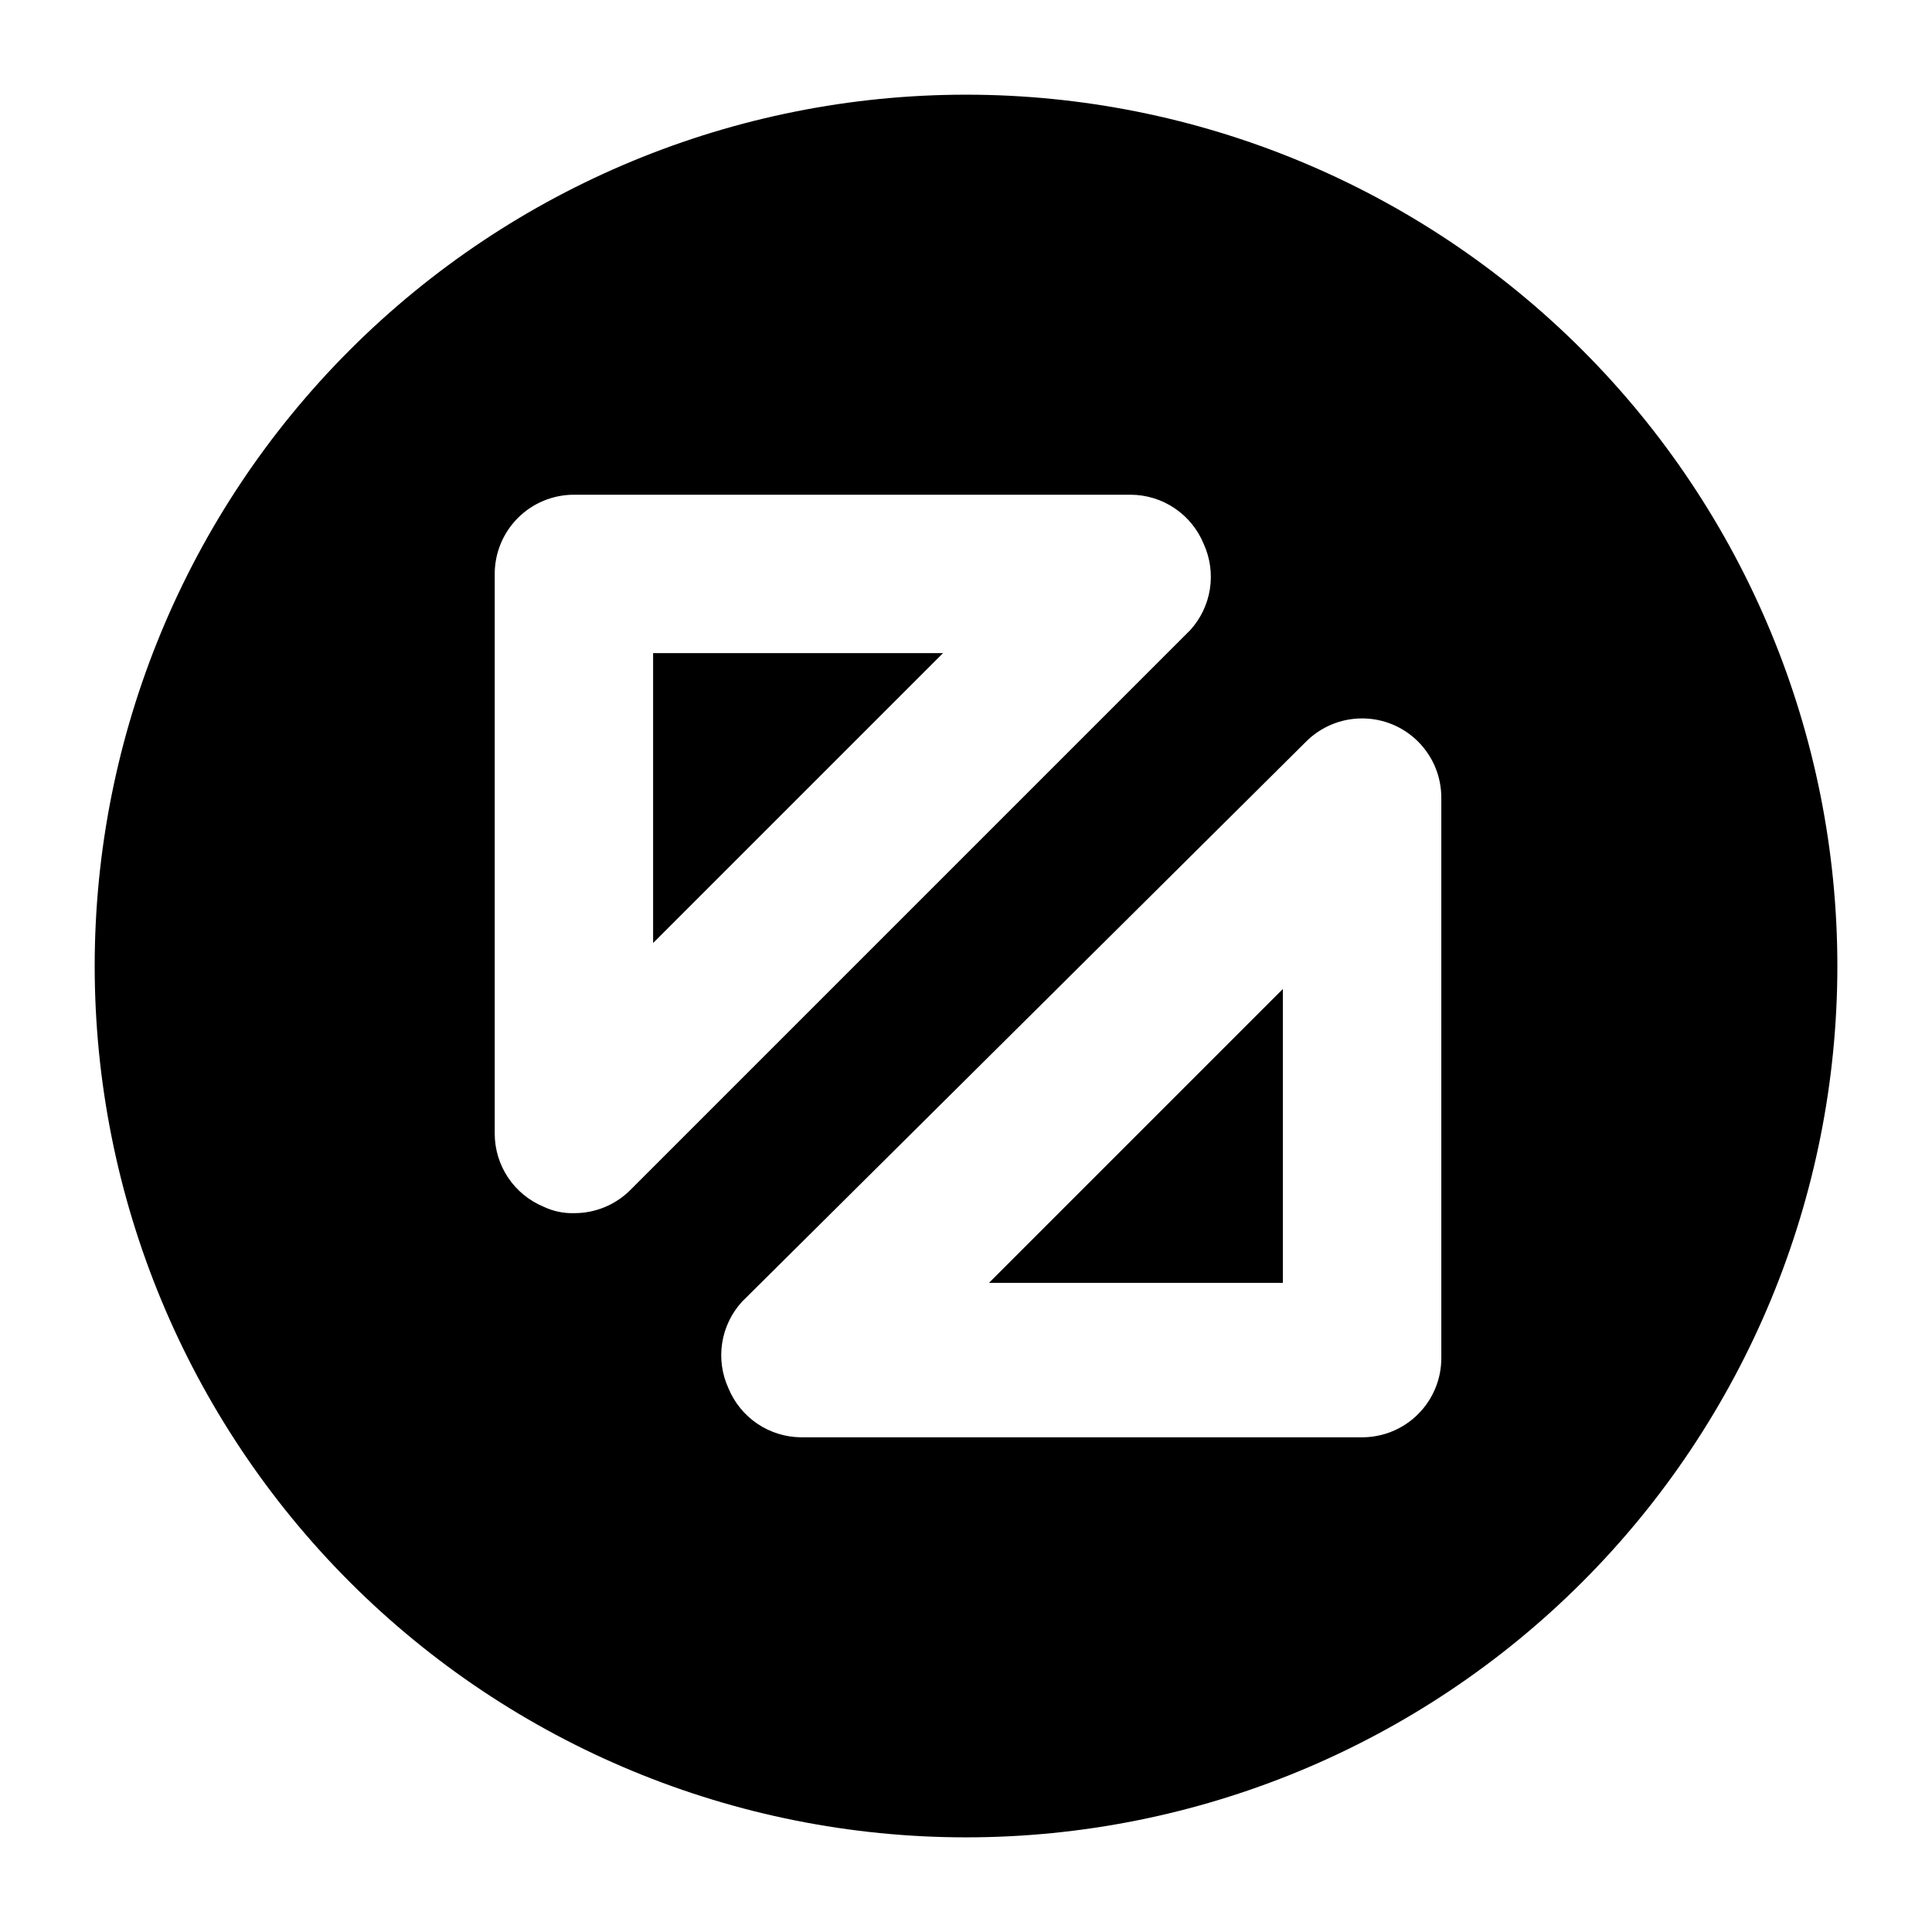 <?xml version="1.0" encoding="UTF-8"?>
<!-- Uploaded to: ICON Repo, www.svgrepo.com, Generator: ICON Repo Mixer Tools -->
<svg fill="#000000" width="800px" height="800px" version="1.1" viewBox="144 144 512 512" xmlns="http://www.w3.org/2000/svg">
 <path d="m317.08 317.08h76.832l-76.832 76.832zm166.89 166.89v-77.879l-77.879 77.879zm146.95-83.965c0 61.242-24.328 119.97-67.633 163.28-43.305 43.305-102.04 67.633-163.28 67.633s-119.98-24.328-163.28-67.633c-43.305-43.305-67.633-102.04-67.633-163.28s24.328-119.98 67.633-163.28 102.04-67.633 163.28-67.633 119.97 24.328 163.28 67.633c43.305 43.305 67.633 102.04 67.633 163.28zm-319.92 59.406 148.41-148.41c2.773-3.043 4.59-6.836 5.227-10.902 0.633-4.07 0.059-8.234-1.656-11.98-1.578-3.832-4.25-7.113-7.688-9.43-3.438-2.316-7.484-3.562-11.629-3.582h-147.57c-5.566 0-10.906 2.211-14.84 6.148-3.938 3.934-6.148 9.273-6.148 14.84v148.41c0.02 4.144 1.266 8.191 3.582 11.629 2.316 3.438 5.598 6.109 9.43 7.684 2.492 1.176 5.227 1.754 7.977 1.68 5.582 0.035 10.945-2.156 14.906-6.086zm214.96-103.91c0.035-5.594-2.164-10.965-6.109-14.93-3.945-3.965-9.305-6.191-14.898-6.184-5.59 0.004-10.949 2.238-14.887 6.207l-149.46 148.41c-2.773 3.043-4.59 6.836-5.223 10.906-0.637 4.066-0.059 8.234 1.656 11.977 1.574 3.832 4.25 7.113 7.684 9.43 3.438 2.316 7.484 3.562 11.629 3.586h148.62c5.57 0 10.91-2.211 14.844-6.148 3.938-3.938 6.148-9.277 6.148-14.844z"/>
</svg>